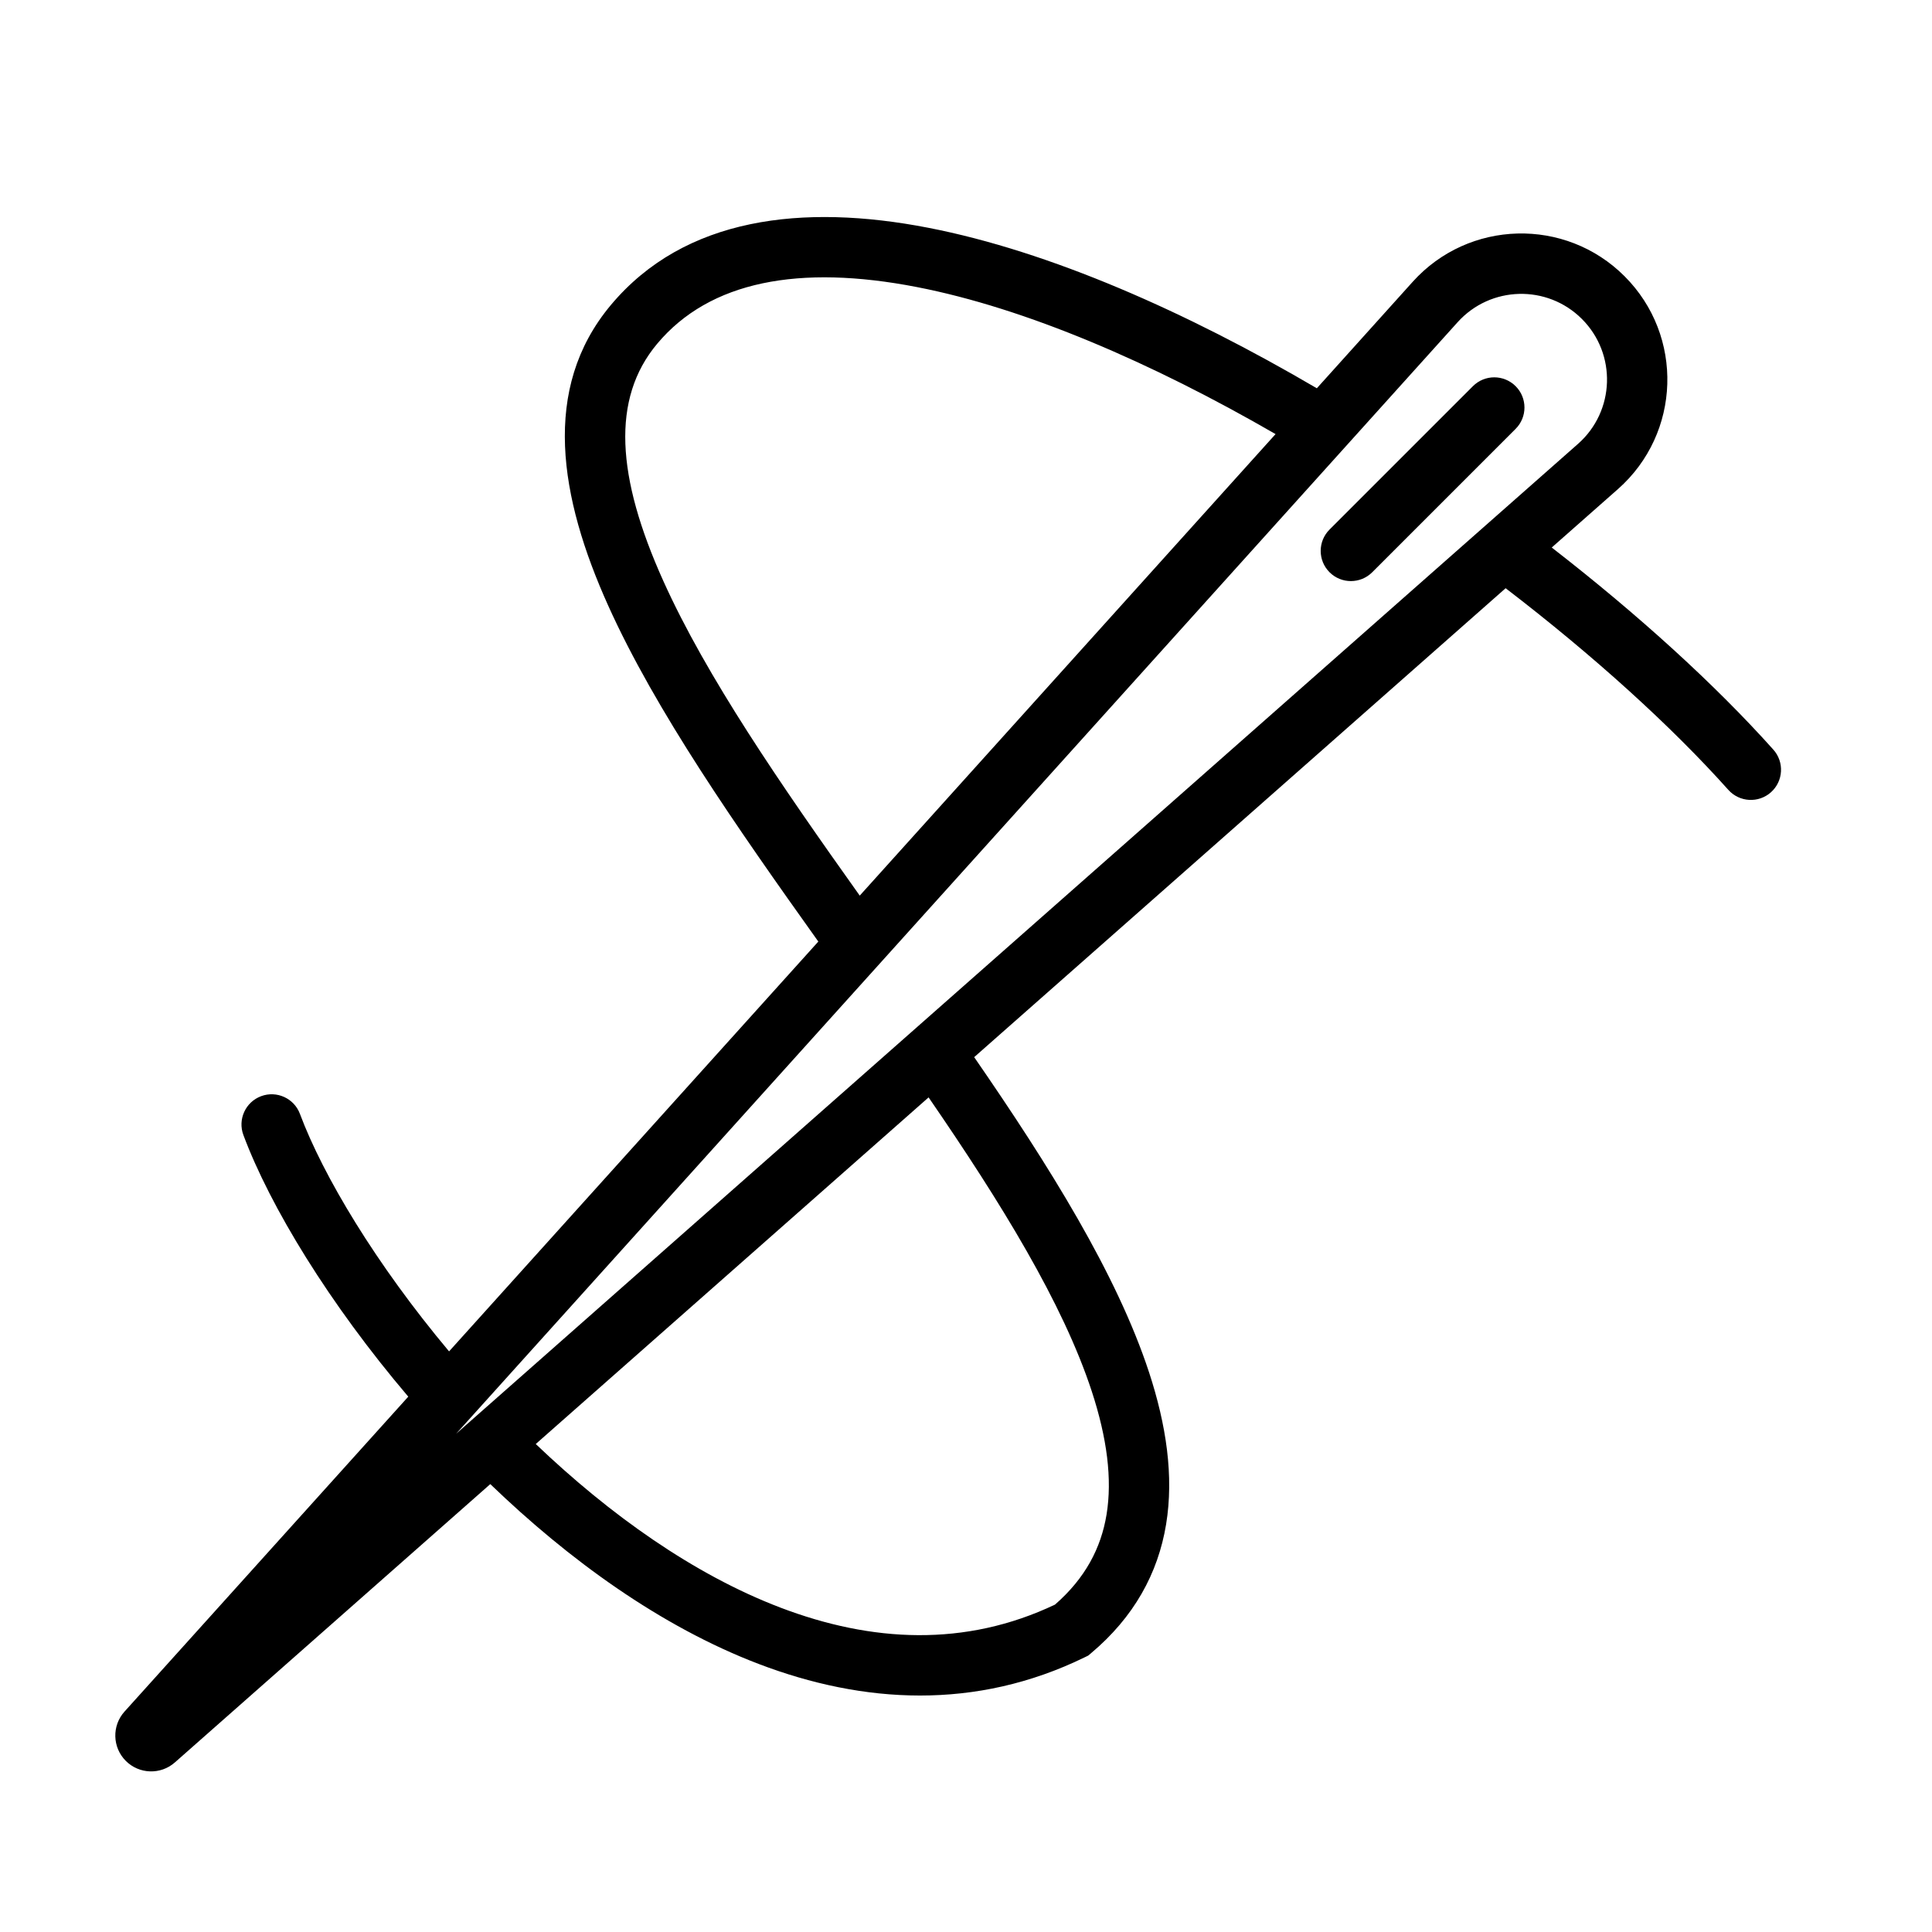 <svg xmlns="http://www.w3.org/2000/svg" width="512" viewBox="0 0 128 128" height="512" fill="none"><g fill="rgb(0,0,0)"><path d="m100.414 25.585c.781.781.781 2.047 0 2.828l-9.5 9.5c-.781.781-2.047.781-2.829 0-.781-.781-.781-2.047 0-2.828l9.5-9.5c.781-.781 2.047-.781 2.828 0z"></path><path fill-rule="evenodd" d="m87.244 25.724c-8.617-5.052-17.673-9.066-25.742-10.633-8.304-1.613-16.147-.721-21.037 5.125-4.63 5.536-3.394 12.753-.168 19.913 3.138 6.964 8.501 14.657 13.919 22.252l-24.464 27.152c-4.837-5.769-8.347-11.631-9.88-15.734-.386-1.035-1.539-1.56-2.573-1.174-1.035.386-1.56 1.539-1.174 2.573 1.776 4.755 5.704 11.193 10.924 17.334l-18.799 20.864c-.846.938-.808 2.375.085 3.268.887.887 2.31.931 3.25.102l20.898-18.44c5.189 4.999 11.277 9.432 17.777 11.913 6.918 2.641 14.382 3.092 21.616-.444l.221-.108.188-.158c2.841-2.389 4.437-5.285 4.972-8.537.526-3.197.006-6.607-1.127-10.065-2.136-6.515-6.633-13.711-11.588-20.888l35.21-31.068c5.856 4.49 10.986 9.147 14.755 13.36.737.823 2.001.893 2.825.157.823-.737.893-2.001.156-2.824-3.834-4.285-8.93-8.929-14.682-13.389l4.386-3.87c4.186-3.694 4.388-10.154.44-14.102-3.919-3.92-10.324-3.753-14.035.365zm-26.504-6.707c-7.785-1.512-13.723-.399-17.206 3.765-3.043 3.638-2.697 8.806.411 15.704 2.859 6.346 7.752 13.46 13.015 20.851l27.549-30.577c-8.185-4.729-16.525-8.335-23.769-9.743zm.782 53.688-26.027 22.965c4.886 4.665 10.444 8.637 16.194 10.832 6.064 2.315 12.261 2.632 18.208-.193 2.007-1.751 3.05-3.746 3.415-5.966.385-2.343.035-5.068-.981-8.17-1.907-5.816-5.982-12.45-10.809-19.468zm35.049-51.358c2.177-2.416 5.935-2.514 8.235-.214 2.316 2.316 2.198 6.107-.258 8.274l-74.331 65.586z" clip-rule="evenodd"></path></g></svg>